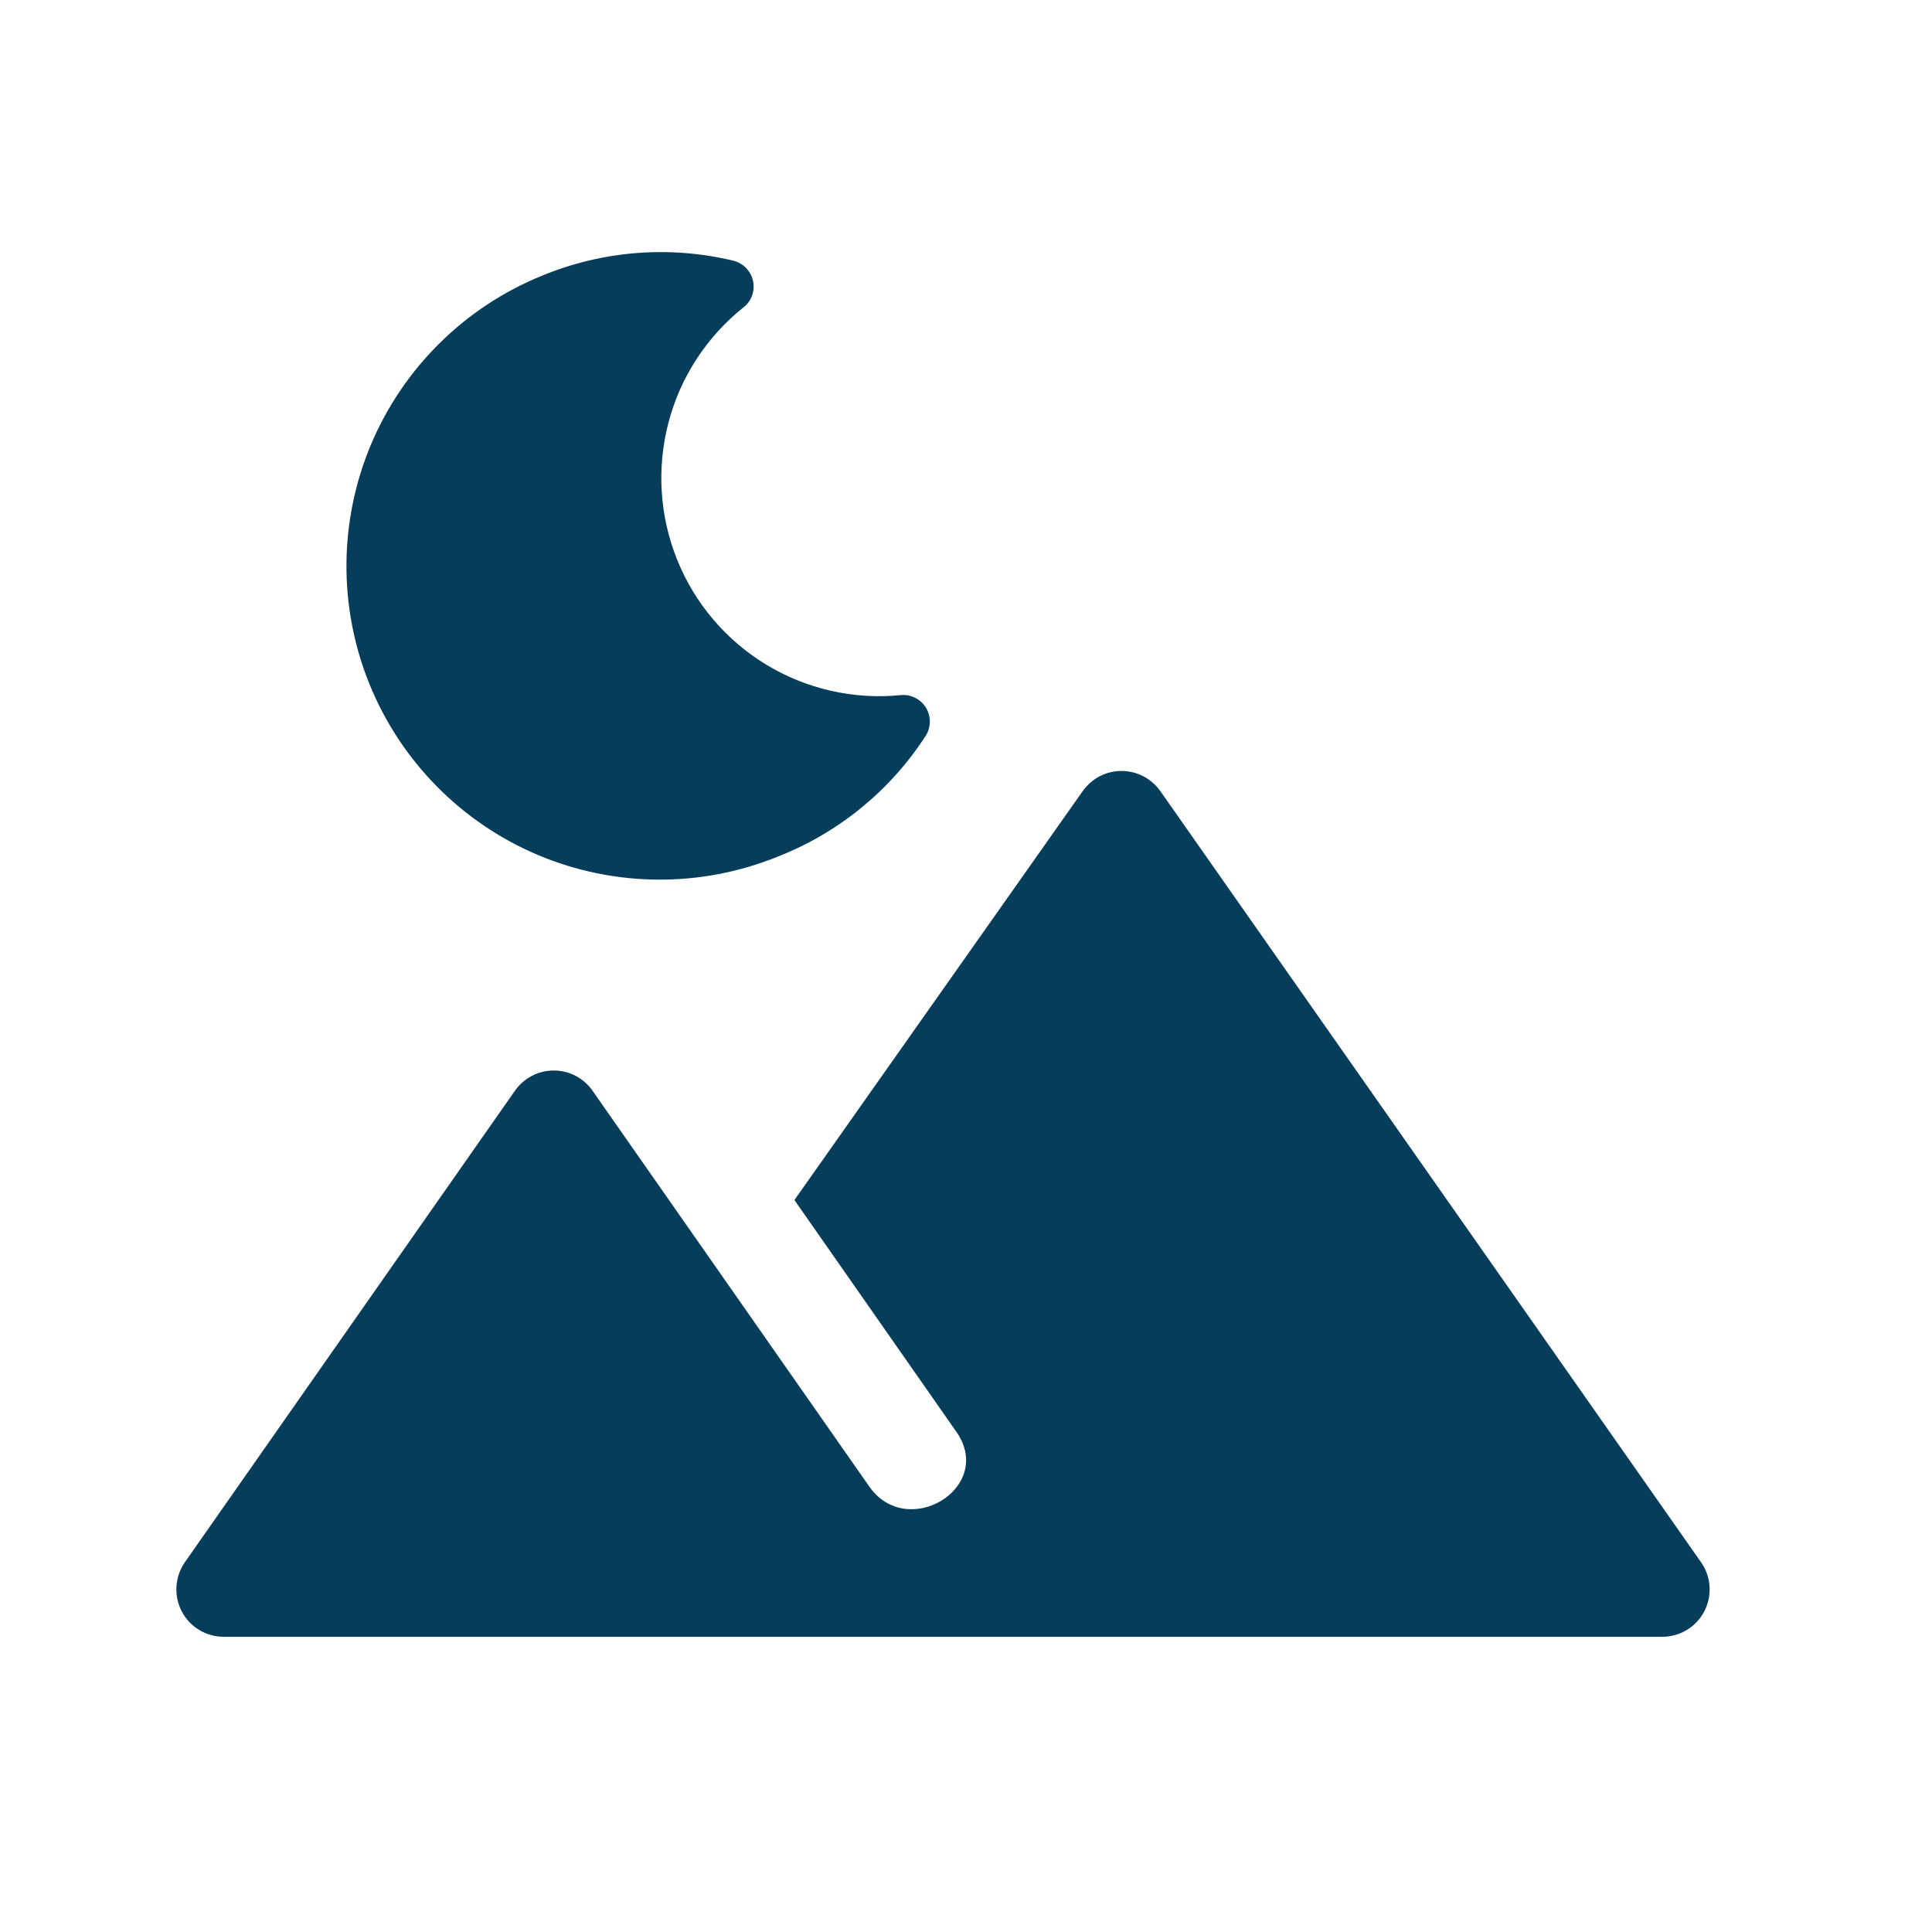 <svg width="21" height="21" viewBox="0 0 21 21" fill="none" xmlns="http://www.w3.org/2000/svg">
<path d="M18.489 16.98L12.613 8.6C12.565 8.532 12.502 8.477 12.428 8.438C12.355 8.4 12.273 8.38 12.19 8.38C12.107 8.38 12.026 8.4 11.952 8.438C11.879 8.477 11.816 8.532 11.768 8.6L8.635 13.044L10.405 15.577C10.805 16.18 9.854 16.747 9.446 16.154L6.536 11.992L6.443 11.859C6.396 11.79 6.332 11.734 6.259 11.695C6.185 11.656 6.103 11.636 6.019 11.636C5.936 11.636 5.853 11.656 5.78 11.695C5.706 11.734 5.642 11.79 5.595 11.859L2.01 16.98C1.956 17.058 1.924 17.149 1.918 17.243C1.912 17.338 1.932 17.432 1.976 17.516C2.02 17.6 2.086 17.67 2.167 17.718C2.249 17.767 2.342 17.792 2.436 17.791H18.064C18.158 17.792 18.251 17.767 18.333 17.718C18.414 17.67 18.48 17.6 18.524 17.516C18.568 17.432 18.588 17.338 18.582 17.243C18.576 17.149 18.544 17.058 18.489 16.98Z" fill="#063D5B"/>
<path d="M7.358 6.078C7.169 5.606 7.137 5.085 7.266 4.593C7.395 4.101 7.679 3.664 8.076 3.345C8.12 3.313 8.153 3.268 8.173 3.217C8.192 3.166 8.196 3.111 8.186 3.057C8.175 3.004 8.149 2.954 8.111 2.915C8.074 2.875 8.025 2.848 7.973 2.834C7.279 2.667 6.55 2.724 5.891 2.997C5.054 3.337 4.386 3.996 4.034 4.828C3.683 5.66 3.676 6.598 4.016 7.436C4.356 8.273 5.014 8.941 5.846 9.293C6.679 9.644 7.617 9.651 8.454 9.311C9.116 9.052 9.68 8.591 10.065 7.993C10.093 7.947 10.107 7.894 10.107 7.84C10.106 7.786 10.091 7.734 10.062 7.688C10.033 7.643 9.992 7.606 9.943 7.583C9.895 7.559 9.841 7.55 9.787 7.556C9.277 7.606 8.764 7.489 8.326 7.223C7.888 6.956 7.548 6.555 7.358 6.078Z" fill="#063D5B"/>
</svg>
